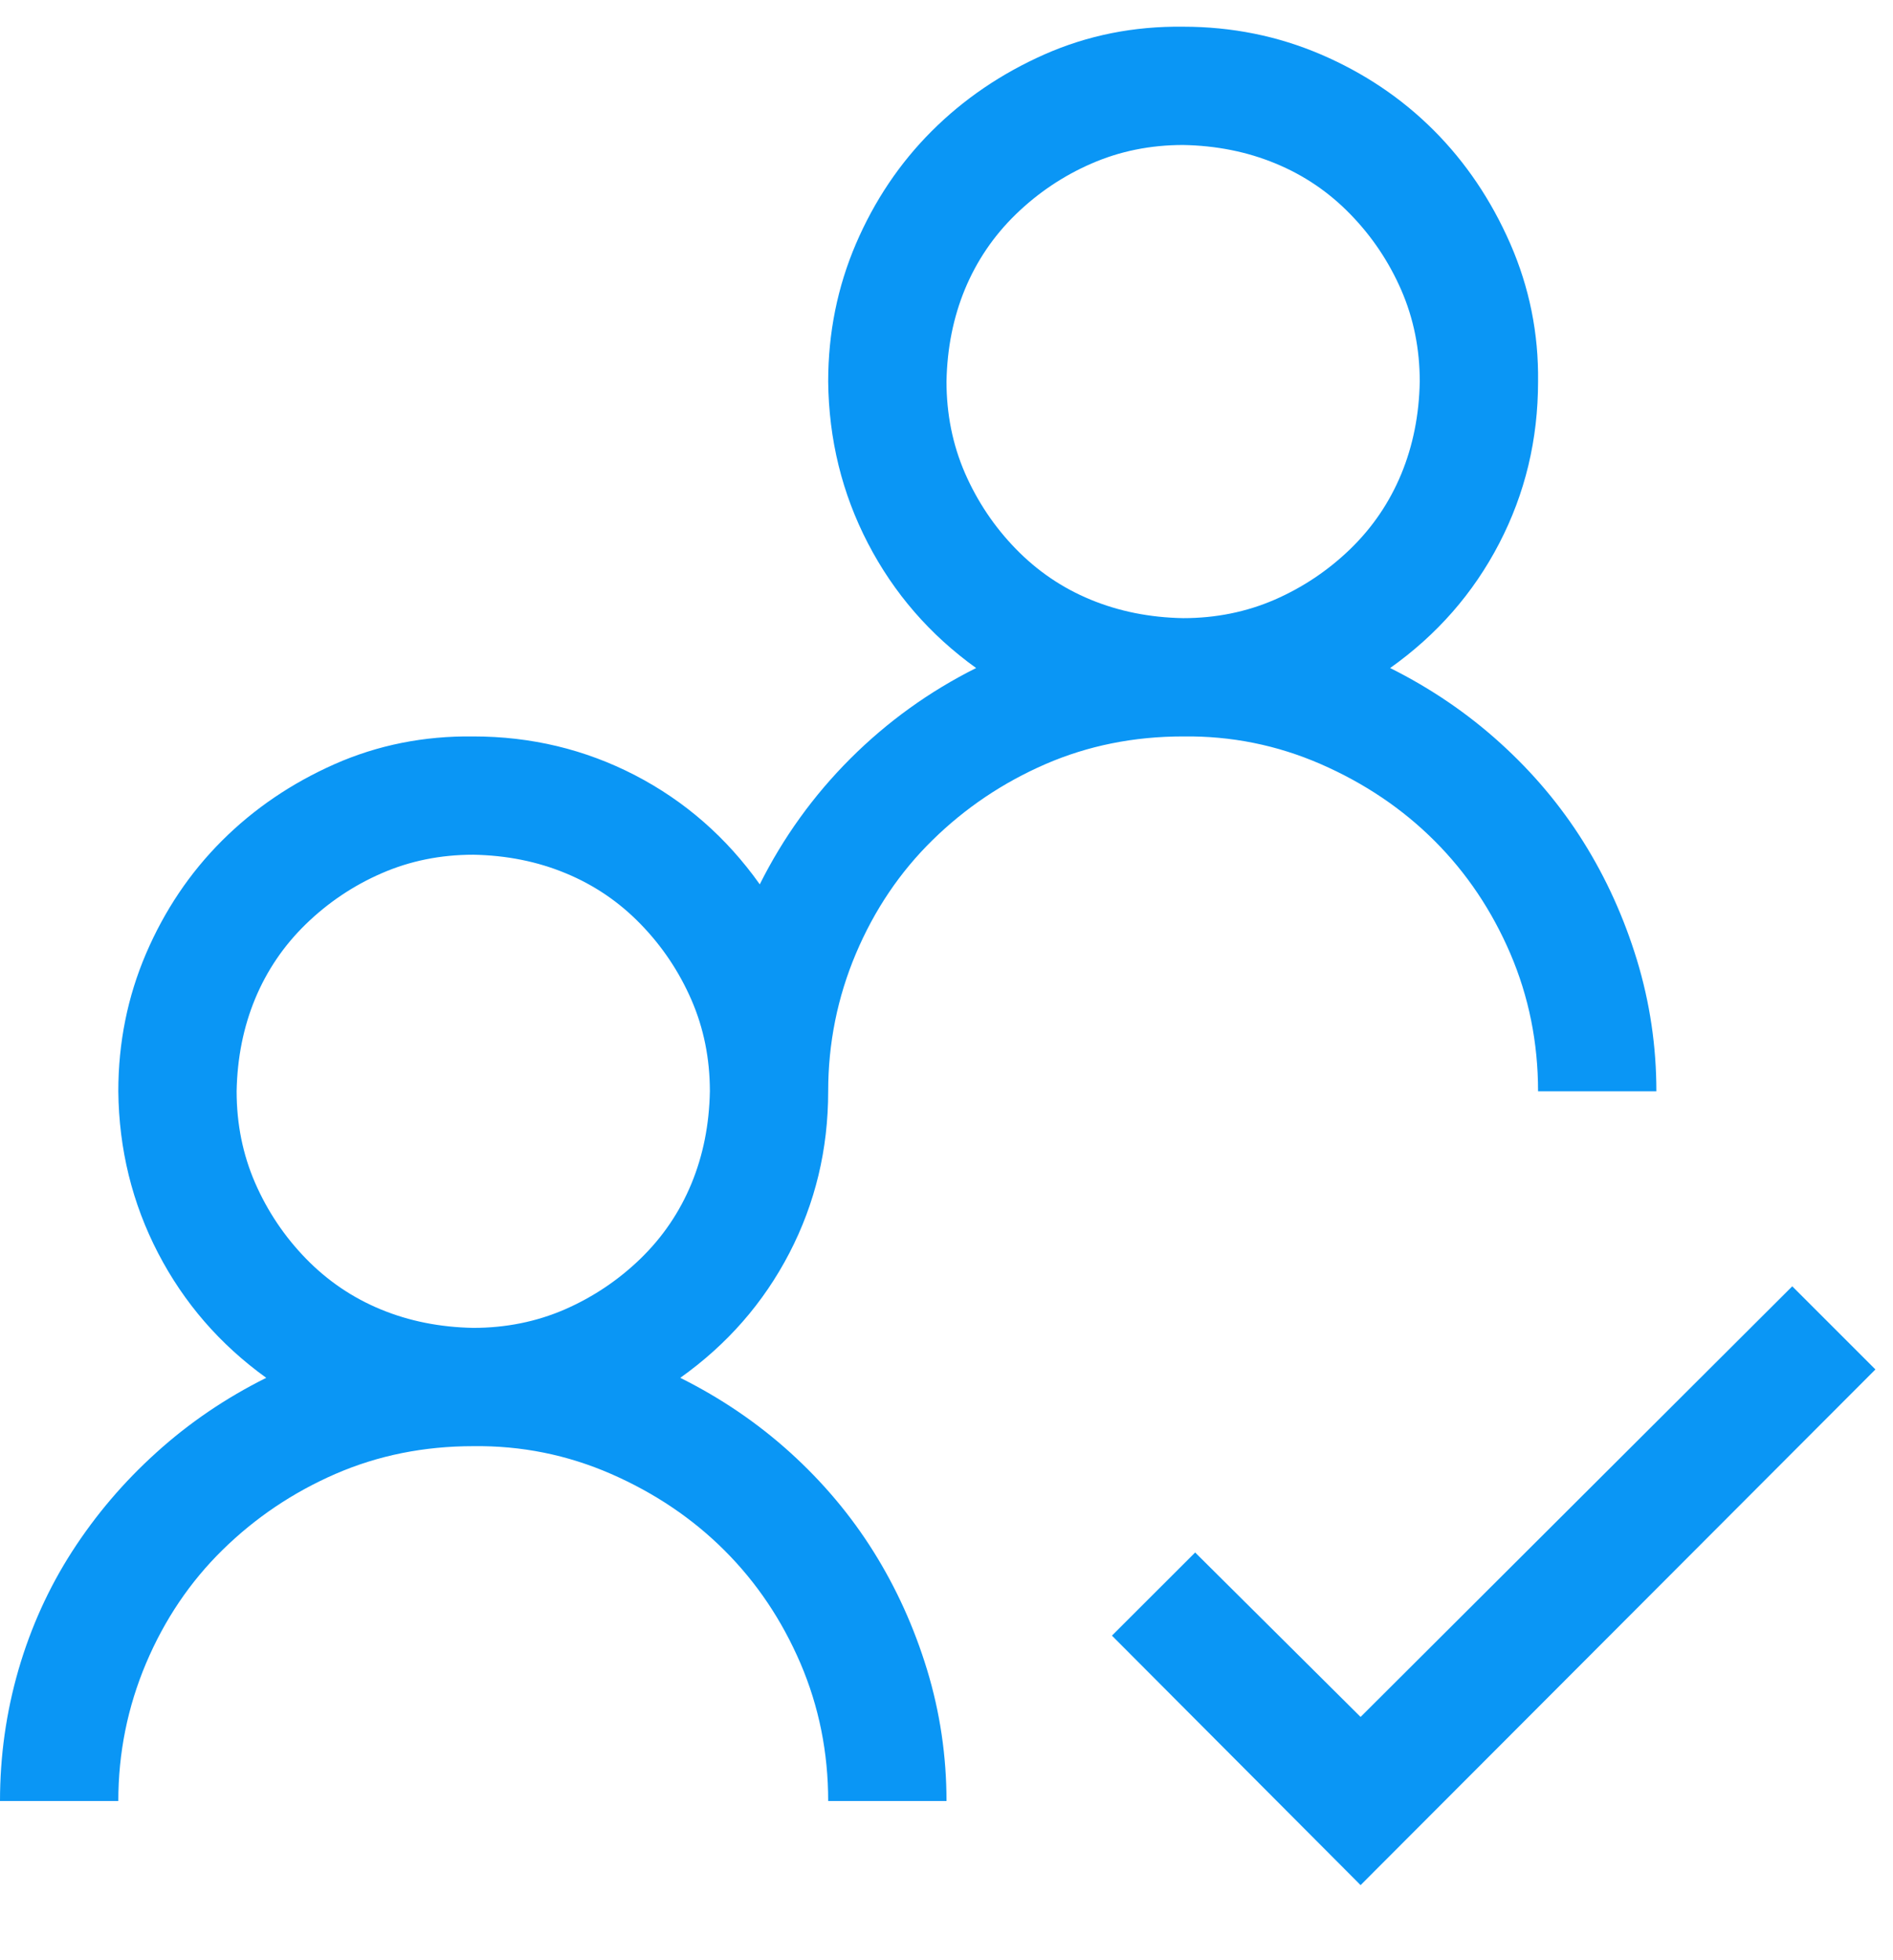 <?xml version="1.0" encoding="UTF-8"?>
<svg xmlns="http://www.w3.org/2000/svg" width="28" height="29" viewBox="0 0 28 29" fill="none">
  <g clip-path="url(#clip0_347_50)">
    <path d="M27.74 20.26L20.125 27.889L16.447 24.198L17.678 22.968L20.125 25.401L26.51 19.03L27.74 20.26ZM10.062 20.384C10.664 20.684 11.206 21.053 11.69 21.491C12.172 21.928 12.583 22.416 12.92 22.954C13.257 23.492 13.521 24.075 13.713 24.704C13.904 25.333 14 25.98 14 26.645H12.25C12.25 25.925 12.113 25.246 11.84 24.608C11.566 23.97 11.193 23.414 10.719 22.94C10.245 22.466 9.684 22.088 9.037 21.805C8.39 21.523 7.711 21.386 7 21.395C6.271 21.395 5.592 21.532 4.963 21.805C4.334 22.079 3.778 22.453 3.295 22.927C2.812 23.4 2.434 23.961 2.16 24.608C1.887 25.255 1.75 25.934 1.75 26.645H0C0 25.98 0.091 25.333 0.273 24.704C0.456 24.075 0.72 23.492 1.066 22.954C1.413 22.416 1.827 21.928 2.311 21.491C2.794 21.053 3.336 20.684 3.938 20.384C3.254 19.891 2.721 19.276 2.338 18.538C1.955 17.799 1.759 17.002 1.75 16.145C1.75 15.425 1.887 14.746 2.16 14.108C2.434 13.47 2.807 12.914 3.281 12.44C3.755 11.966 4.311 11.588 4.949 11.305C5.587 11.023 6.271 10.886 7 10.895C7.857 10.895 8.654 11.087 9.393 11.469C10.131 11.852 10.746 12.39 11.238 13.083C11.585 12.39 12.031 11.77 12.578 11.223C13.125 10.677 13.745 10.23 14.438 9.883C13.754 9.391 13.221 8.776 12.838 8.038C12.455 7.3 12.259 6.502 12.25 5.645C12.25 4.925 12.387 4.246 12.66 3.608C12.934 2.97 13.307 2.414 13.781 1.94C14.255 1.466 14.811 1.088 15.449 0.805C16.087 0.523 16.771 0.386 17.5 0.395C18.22 0.395 18.899 0.532 19.537 0.805C20.175 1.079 20.731 1.452 21.205 1.926C21.679 2.4 22.057 2.961 22.34 3.608C22.622 4.255 22.759 4.934 22.75 5.645C22.75 6.502 22.559 7.3 22.176 8.038C21.793 8.776 21.255 9.391 20.562 9.883C21.164 10.184 21.706 10.553 22.189 10.991C22.672 11.428 23.083 11.916 23.42 12.454C23.757 12.992 24.021 13.575 24.213 14.204C24.404 14.833 24.5 15.48 24.5 16.145H22.75C22.75 15.425 22.613 14.746 22.34 14.108C22.066 13.47 21.693 12.914 21.219 12.44C20.745 11.966 20.184 11.588 19.537 11.305C18.89 11.023 18.211 10.886 17.5 10.895C16.771 10.895 16.092 11.032 15.463 11.305C14.834 11.579 14.278 11.953 13.795 12.427C13.312 12.9 12.934 13.461 12.66 14.108C12.387 14.755 12.25 15.434 12.25 16.145C12.25 17.002 12.059 17.799 11.676 18.538C11.293 19.276 10.755 19.891 10.062 20.384ZM14 5.645C14 6.128 14.091 6.579 14.273 6.999C14.456 7.418 14.706 7.792 15.025 8.12C15.344 8.448 15.713 8.699 16.133 8.872C16.552 9.045 17.008 9.136 17.5 9.145C17.983 9.145 18.434 9.054 18.854 8.872C19.273 8.689 19.646 8.439 19.975 8.12C20.303 7.801 20.553 7.432 20.727 7.012C20.9 6.593 20.991 6.137 21 5.645C21 5.162 20.909 4.711 20.727 4.292C20.544 3.872 20.294 3.499 19.975 3.171C19.656 2.842 19.287 2.592 18.867 2.419C18.448 2.245 17.992 2.154 17.5 2.145C17.017 2.145 16.566 2.236 16.146 2.419C15.727 2.601 15.354 2.852 15.025 3.171C14.697 3.49 14.447 3.859 14.273 4.278C14.1 4.697 14.009 5.153 14 5.645ZM3.5 16.145C3.5 16.628 3.591 17.079 3.773 17.499C3.956 17.918 4.206 18.292 4.525 18.62C4.844 18.948 5.214 19.199 5.633 19.372C6.052 19.545 6.508 19.636 7 19.645C7.483 19.645 7.934 19.554 8.354 19.372C8.773 19.189 9.146 18.939 9.475 18.62C9.803 18.301 10.053 17.932 10.227 17.512C10.4 17.093 10.491 16.637 10.5 16.145C10.5 15.662 10.409 15.211 10.227 14.792C10.044 14.372 9.794 13.999 9.475 13.671C9.156 13.342 8.786 13.092 8.367 12.919C7.948 12.745 7.492 12.654 7 12.645C6.517 12.645 6.066 12.736 5.646 12.919C5.227 13.101 4.854 13.352 4.525 13.671C4.197 13.99 3.947 14.359 3.773 14.778C3.6 15.197 3.509 15.653 3.5 16.145Z" fill="#0A96F5"></path>
  </g>
  <defs>
    <clipPath id="clip0_347_50">
      <rect width="28" height="28" fill="white" transform="translate(0 0.395)"></rect>
    </clipPath>
  </defs>
</svg>
